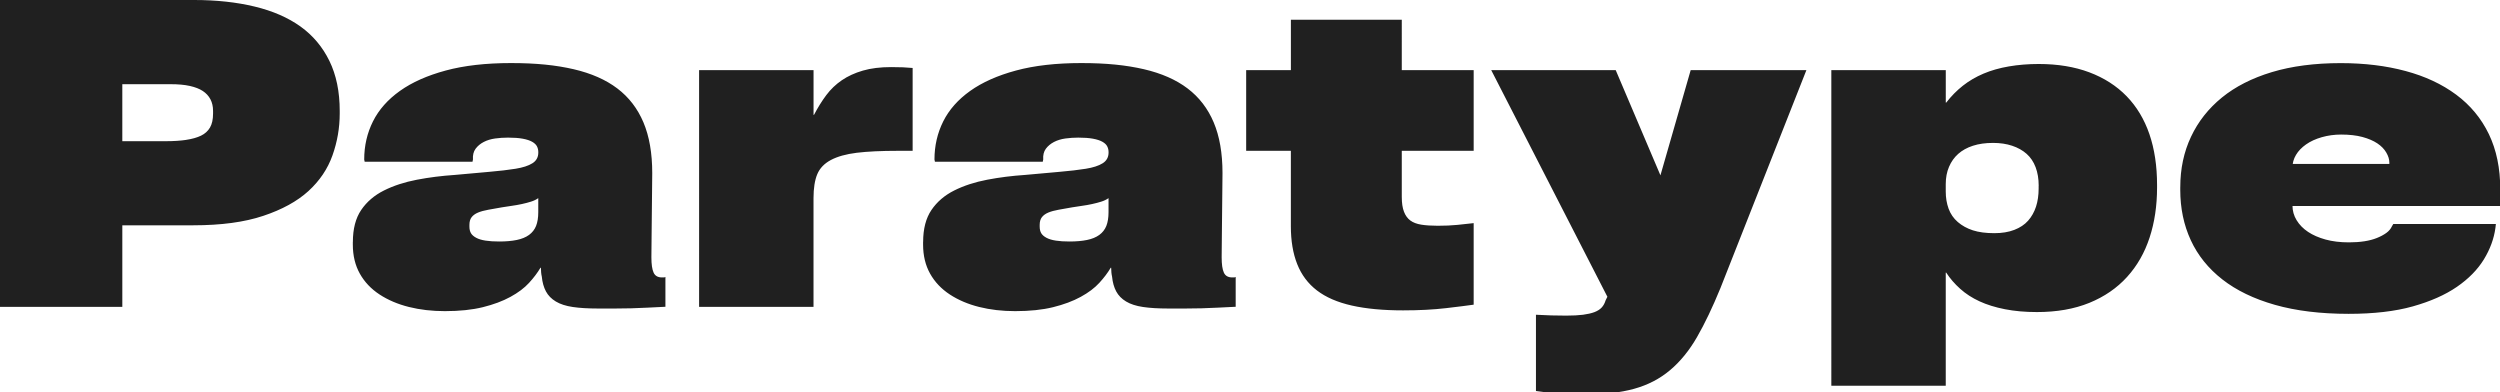 <svg width="829" height="130" viewBox="0 0 829 130" fill="#202020" xmlns="http://www.w3.org/2000/svg"><g><path d="M722.98,62.07c0-6.1,1.18-11.68,3.56-16.72,2.37-5.04,5.79-9.38,10.25-13.01,4.46-3.63,9.98-6.44,16.57-8.43,6.59-1.98,14.19-2.98,22.82-2.98,7.85,0,15.02,.87,21.51,2.62,6.49,1.74,12.09,4.36,16.79,7.85,4.7,3.49,8.31,7.85,10.83,13.08,2.52,5.23,3.78,11.34,3.78,18.31v5.52h-74.86v-13.95h38.08v-.44c0-1.07-.34-2.18-1.02-3.34-.68-1.16-1.67-2.18-2.98-3.05-1.31-.87-2.96-1.57-4.94-2.11-1.99-.53-4.34-.8-7.05-.8-2.23,0-4.36,.29-6.4,.87-2.03,.58-3.78,1.38-5.23,2.4s-2.57,2.18-3.34,3.49c-.78,1.31-1.16,2.69-1.16,4.14v12.65c0,1.74,.46,3.37,1.38,4.87,.92,1.5,2.18,2.79,3.78,3.85,1.6,1.07,3.53,1.91,5.81,2.54,2.27,.63,4.87,.94,7.78,.94,1.84,0,3.53-.12,5.09-.36,1.55-.24,2.93-.6,4.14-1.09,1.21-.48,2.25-1.04,3.13-1.67,.87-.63,1.5-1.38,1.89-2.25l.44-.73h34.01l-.15,1.31c-.49,3.59-1.77,7.07-3.85,10.47-2.09,3.39-5.07,6.42-8.94,9.08-3.88,2.67-8.75,4.82-14.61,6.47-5.86,1.65-12.96,2.47-21.29,2.47-9.3,0-17.44-1-24.42-2.98s-12.79-4.8-17.44-8.43c-4.65-3.63-8.14-7.97-10.47-13.01-2.33-5.04-3.49-10.61-3.49-16.72v-.87Zm-46.95-.44c0-2.33-.34-4.38-1.02-6.18-.68-1.79-1.67-3.27-2.98-4.43-1.31-1.16-2.91-2.06-4.8-2.69-1.89-.63-4-.94-6.32-.94-2.52,0-4.75,.31-6.69,.94-1.94,.63-3.56,1.53-4.87,2.69-1.31,1.16-2.33,2.59-3.05,4.29-.73,1.7-1.09,3.61-1.09,5.74v2.47c0,2.03,.31,3.92,.94,5.67,.63,1.74,1.65,3.22,3.05,4.43,1.4,1.21,3.07,2.13,5.01,2.76,1.94,.63,4.31,.94,7.12,.94,2.52,0,4.72-.36,6.61-1.09,1.89-.73,3.42-1.74,4.58-3.05,1.16-1.31,2.03-2.86,2.62-4.65,.58-1.79,.87-3.8,.87-6.03v-.87Zm-30.81-38.37v10.76h.15c1.65-2.13,3.49-4,5.52-5.6s4.31-2.93,6.83-4c2.52-1.07,5.33-1.87,8.43-2.4,3.1-.53,6.4-.8,9.88-.8,6.3,0,11.89,.92,16.79,2.76,4.89,1.84,9.01,4.48,12.36,7.92,3.34,3.44,5.86,7.63,7.56,12.57,1.69,4.94,2.54,10.56,2.54,16.86v.87c0,6.01-.82,11.53-2.47,16.57-1.65,5.04-4.14,9.4-7.49,13.08-3.34,3.68-7.51,6.54-12.5,8.58-4.99,2.03-10.78,3.05-17.37,3.05-3.88,0-7.41-.31-10.61-.94-3.2-.63-6.01-1.5-8.43-2.62-2.42-1.11-4.56-2.49-6.4-4.14-1.84-1.65-3.39-3.44-4.65-5.38h-.15v37.5h-37.94V23.26h37.94Zm-135.91,81.11c1.65,.09,3.34,.17,5.09,.22,1.74,.05,3.39,.07,4.94,.07,2.23,0,4.09-.1,5.6-.29,1.5-.2,2.76-.49,3.78-.87,1.02-.39,1.82-.9,2.4-1.53,.58-.63,1.02-1.43,1.31-2.4l.58-1.16-38.52-75.15h41.28l14.83,34.88,10.03-34.88h38.37l-28.49,72.24c-2.62,6.4-5.21,11.82-7.78,16.28-2.57,4.46-5.55,8.12-8.94,10.97-3.39,2.86-7.36,4.92-11.92,6.18-4.56,1.26-10.03,1.89-16.42,1.89-3.1,0-5.94-.1-8.5-.29-2.57-.2-5.11-.49-7.63-.87v-25.29Zm-81.25-54.36h-14.83V23.26h14.83V6.54h36.77V23.26h23.84v26.75h-23.84v15.26c0,2.03,.24,3.68,.73,4.94,.48,1.26,1.19,2.23,2.11,2.91,.92,.68,2.13,1.14,3.63,1.38,1.5,.24,3.32,.36,5.45,.36,2.42,0,4.6-.09,6.54-.29,1.94-.19,3.73-.39,5.38-.58v27.04c-2.03,.29-5.11,.68-9.23,1.16-4.12,.48-8.84,.73-14.17,.73-6.59,0-12.26-.53-17.01-1.6s-8.6-2.74-11.56-5.01c-2.96-2.27-5.14-5.18-6.54-8.72-1.41-3.54-2.11-7.73-2.11-12.57v-25Zm-60.47,18.02v-2.33c-.68,.49-1.48,.87-2.4,1.16-.92,.29-1.94,.56-3.05,.8-1.11,.24-2.2,.44-3.27,.58-1.07,.15-2.18,.31-3.34,.51-1.65,.29-3.15,.56-4.51,.8-1.36,.24-2.5,.56-3.42,.94-.92,.39-1.62,.9-2.11,1.53-.48,.63-.73,1.48-.73,2.54v.58c0,.87,.17,1.6,.51,2.18s.92,1.09,1.74,1.53c.82,.44,1.87,.75,3.13,.94,1.26,.2,2.76,.29,4.51,.29,2.23,0,4.17-.17,5.81-.51,1.65-.34,3-.89,4.07-1.67,1.07-.78,1.84-1.77,2.33-2.98,.48-1.21,.73-2.74,.73-4.58v-2.33Zm-61.48,12.21c0-4.36,.92-7.9,2.76-10.61,1.84-2.71,4.36-4.87,7.56-6.47,3.2-1.6,6.83-2.78,10.9-3.56,4.07-.78,8.29-1.31,12.65-1.6,4.17-.39,7.95-.73,11.34-1.02,3.39-.29,6.3-.63,8.72-1.02,2.42-.39,4.29-.99,5.6-1.82,1.31-.82,1.96-2.01,1.96-3.56v-.15c0-.68-.15-1.31-.44-1.89-.29-.58-.82-1.09-1.6-1.53-.78-.44-1.82-.78-3.13-1.02-1.31-.24-2.93-.36-4.87-.36-1.45,0-2.88,.1-4.29,.29-1.41,.2-2.66,.58-3.78,1.16-1.11,.58-2.01,1.33-2.69,2.25-.68,.92-.97,2.11-.87,3.56l-.15,.73h-35.76l-.15-.73c0-4.55,.97-8.77,2.91-12.65,1.94-3.87,4.92-7.24,8.94-10.1,4.02-2.86,9.08-5.11,15.19-6.76,6.1-1.65,13.32-2.47,21.66-2.47s14.85,.68,20.71,2.03c5.86,1.36,10.71,3.49,14.54,6.4s6.71,6.66,8.65,11.26c1.94,4.6,2.91,10.2,2.91,16.79,0,2.42-.02,4.75-.07,6.98-.05,2.23-.07,4.46-.07,6.69s-.02,4.51-.07,6.83c-.05,2.33-.07,4.8-.07,7.41,0,2.33,.24,4.02,.73,5.09,.48,1.07,1.41,1.6,2.76,1.6h.65c.15,0,.31-.05,.51-.15v9.88c-2.03,.09-4,.19-5.89,.29-1.89,.09-3.71,.17-5.45,.22-1.74,.05-3.51,.07-5.31,.07h-5.74c-3.29,0-6.08-.17-8.36-.51s-4.14-.94-5.6-1.82c-1.45-.87-2.54-1.98-3.27-3.34-.73-1.36-1.19-3-1.38-4.94-.1-.39-.17-.85-.22-1.38-.05-.53-.07-1.04-.07-1.53h-.15c-.97,1.65-2.23,3.32-3.78,5.01-1.55,1.7-3.61,3.25-6.18,4.65-2.57,1.41-5.62,2.54-9.16,3.42-3.54,.87-7.73,1.31-12.57,1.31-4.26,0-8.24-.46-11.92-1.38-3.68-.92-6.93-2.3-9.74-4.14-2.81-1.84-4.99-4.14-6.54-6.9s-2.33-5.98-2.33-9.67v-.87Zm-36.34-56.98v14.83h.15c1.26-2.42,2.62-4.6,4.07-6.54,1.45-1.94,3.17-3.58,5.16-4.94,1.99-1.36,4.31-2.42,6.98-3.2,2.66-.78,5.79-1.16,9.38-1.16,1.55,0,2.86,.02,3.92,.07,1.07,.05,2.13,.12,3.2,.22v27.47h-4.8c-5.62,0-10.2,.22-13.74,.65-3.54,.44-6.4,1.24-8.58,2.4-2.18,1.16-3.68,2.74-4.51,4.72-.82,1.99-1.24,4.63-1.24,7.92v36.05h-37.94V23.26h37.94Zm-91.28,44.77v-2.33c-.68,.49-1.48,.87-2.4,1.16-.92,.29-1.94,.56-3.05,.8-1.12,.24-2.21,.44-3.27,.58-1.07,.15-2.18,.31-3.34,.51-1.65,.29-3.15,.56-4.51,.8-1.36,.24-2.5,.56-3.42,.94-.92,.39-1.63,.9-2.11,1.53-.49,.63-.73,1.48-.73,2.54v.58c0,.87,.17,1.6,.51,2.18,.34,.58,.92,1.09,1.74,1.53,.82,.44,1.86,.75,3.13,.94,1.26,.2,2.76,.29,4.51,.29,2.23,0,4.16-.17,5.81-.51,1.64-.34,3-.89,4.07-1.67,1.06-.78,1.84-1.77,2.33-2.98,.48-1.21,.73-2.74,.73-4.58v-2.33Zm-61.48,12.21c0-4.36,.92-7.9,2.76-10.61,1.84-2.71,4.36-4.87,7.56-6.47s6.83-2.78,10.9-3.56c4.07-.78,8.29-1.31,12.65-1.6,4.16-.39,7.94-.73,11.34-1.02,3.39-.29,6.3-.63,8.72-1.02,2.42-.39,4.29-.99,5.6-1.82,1.31-.82,1.96-2.01,1.96-3.56v-.15c0-.68-.15-1.31-.44-1.89-.29-.58-.83-1.09-1.6-1.53-.78-.44-1.82-.78-3.13-1.02-1.31-.24-2.93-.36-4.87-.36-1.45,0-2.89,.1-4.29,.29-1.41,.2-2.67,.58-3.78,1.16-1.12,.58-2.01,1.33-2.69,2.25-.68,.92-.97,2.11-.87,3.56l-.15,.73h-35.76l-.15-.73c0-4.55,.97-8.77,2.91-12.65,1.94-3.87,4.92-7.24,8.94-10.1,4.02-2.86,9.08-5.11,15.19-6.76,6.1-1.65,13.32-2.47,21.66-2.47s14.85,.68,20.71,2.03c5.86,1.36,10.71,3.49,14.54,6.4,3.83,2.91,6.71,6.66,8.65,11.26,1.94,4.6,2.91,10.2,2.91,16.79,0,2.42-.03,4.75-.07,6.98-.05,2.23-.07,4.46-.07,6.69s-.03,4.51-.07,6.83c-.05,2.33-.07,4.8-.07,7.41,0,2.33,.24,4.02,.73,5.09,.48,1.07,1.4,1.6,2.76,1.6h.65c.15,0,.31-.05,.51-.15v9.88c-2.03,.09-4,.19-5.89,.29-1.89,.09-3.71,.17-5.45,.22-1.74,.05-3.52,.07-5.31,.07h-5.74c-3.3,0-6.08-.17-8.36-.51-2.28-.34-4.14-.94-5.6-1.82s-2.54-1.98-3.27-3.34c-.73-1.36-1.19-3-1.38-4.94-.1-.39-.17-.85-.22-1.38-.05-.53-.07-1.04-.07-1.53h-.15c-.97,1.65-2.23,3.32-3.78,5.01-1.55,1.7-3.61,3.25-6.18,4.65-2.57,1.41-5.62,2.54-9.16,3.42-3.54,.87-7.73,1.31-12.57,1.31-4.27,0-8.24-.46-11.92-1.38-3.68-.92-6.93-2.3-9.74-4.14-2.81-1.84-4.99-4.14-6.54-6.9-1.55-2.76-2.33-5.98-2.33-9.67v-.87ZM61.78,46.37c1.94-.29,3.56-.75,4.87-1.38,1.31-.63,2.3-1.53,2.98-2.69,.68-1.16,1.02-2.71,1.02-4.65v-.87c0-1.45-.29-2.74-.87-3.85-.58-1.11-1.43-2.03-2.54-2.76-1.11-.73-2.54-1.28-4.29-1.67-1.74-.39-3.88-.58-6.4-.58h-15.99v18.9h14.54c2.52,0,4.75-.15,6.69-.44M64.39,0c7.36,0,14.05,.73,20.06,2.18,6.01,1.45,11.07,3.66,15.19,6.61,4.12,2.96,7.32,6.76,9.59,11.41,2.27,4.65,3.42,10.17,3.42,16.57v.87c0,4.75-.8,9.38-2.4,13.88-1.6,4.51-4.27,8.45-7.99,11.85-3.73,3.39-8.72,6.13-14.97,8.21-6.25,2.09-13.98,3.13-23.18,3.13h-23.55v27.04H0V0H64.39Z"></path></g></svg>